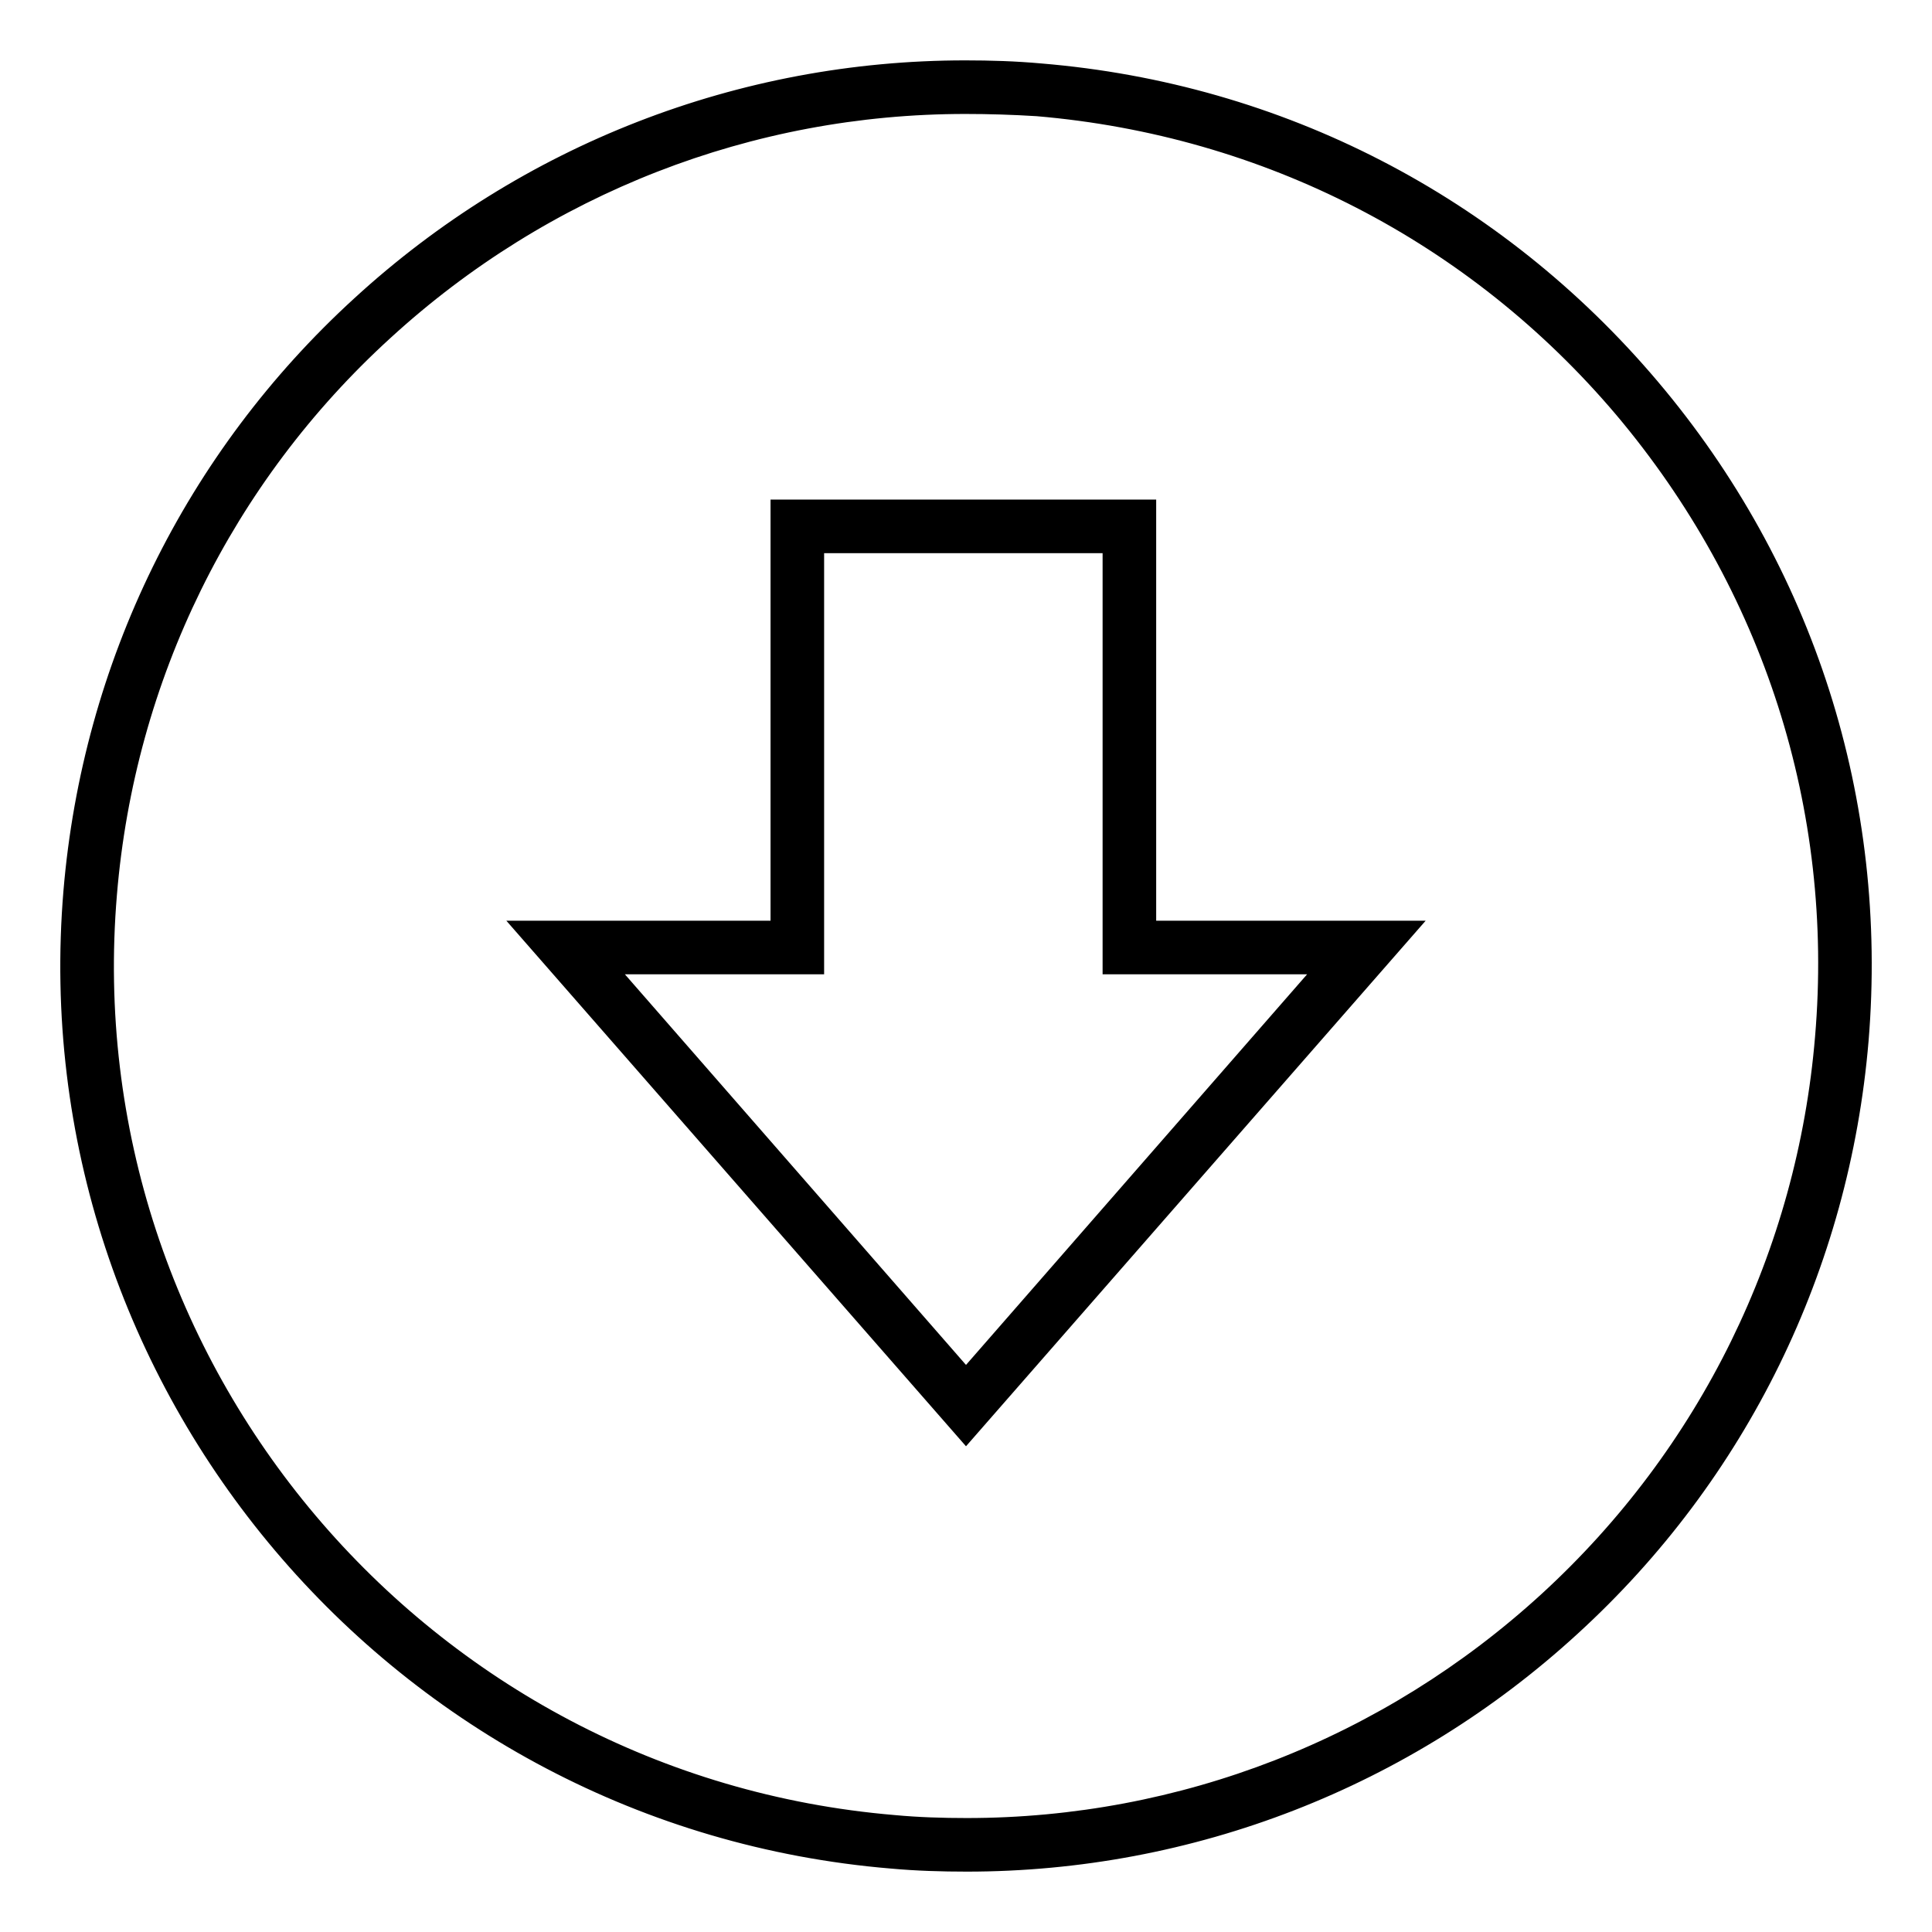 <?xml version="1.0" encoding="utf-8"?>
<!-- Svg Vector Icons : http://www.onlinewebfonts.com/icon -->
<!DOCTYPE svg PUBLIC "-//W3C//DTD SVG 1.1//EN" "http://www.w3.org/Graphics/SVG/1.1/DTD/svg11.dtd">
<svg version="1.1" xmlns="http://www.w3.org/2000/svg" xmlns:xlink="http://www.w3.org/1999/xlink" x="0px" y="0px" viewBox="0 0 256 256" enable-background="new 0 0 256 256" xml:space="preserve">
<g> <path stroke-width="4" fill-opacity="0" stroke="#000000"  d="M128.1,246c-3.3,0-6.6-0.1-9.9-0.4C53.4,240.2,5,183,10.4,118.2C12.9,88.5,26.3,61.1,48.3,41 c21.8-20,50.1-31,79.6-31c3.3,0,6.6,0.1,9.9,0.4c31.4,2.6,59.9,17.3,80.3,41.4c20.4,24.1,30.1,54.6,27.5,86 c-2.5,29.7-15.9,57.1-37.9,77.2C185.9,235,157.6,246,128.1,246z M127.9,13.1c-28.7,0-56.2,10.7-77.5,30.2 C29,62.8,15.9,89.5,13.5,118.4c-5.3,63.1,41.8,118.8,104.9,124.1c3.2,0.3,6.5,0.4,9.7,0.4c28.7,0,56.2-10.7,77.5-30.2 c21.4-19.6,34.5-46.3,36.9-75.2c2.6-30.6-7-60.3-26.8-83.8c-19.8-23.4-47.6-37.7-78.2-40.3C134.3,13.2,131.1,13.1,127.9,13.1z  M128,188.6L71.5,124h32.6V68.2h47.1V124h33.3L128,188.6z M78.4,127.1l49.6,56.8l49.6-56.8h-29.5V71.3h-40.9v55.8H78.4z"/></g>
</svg>